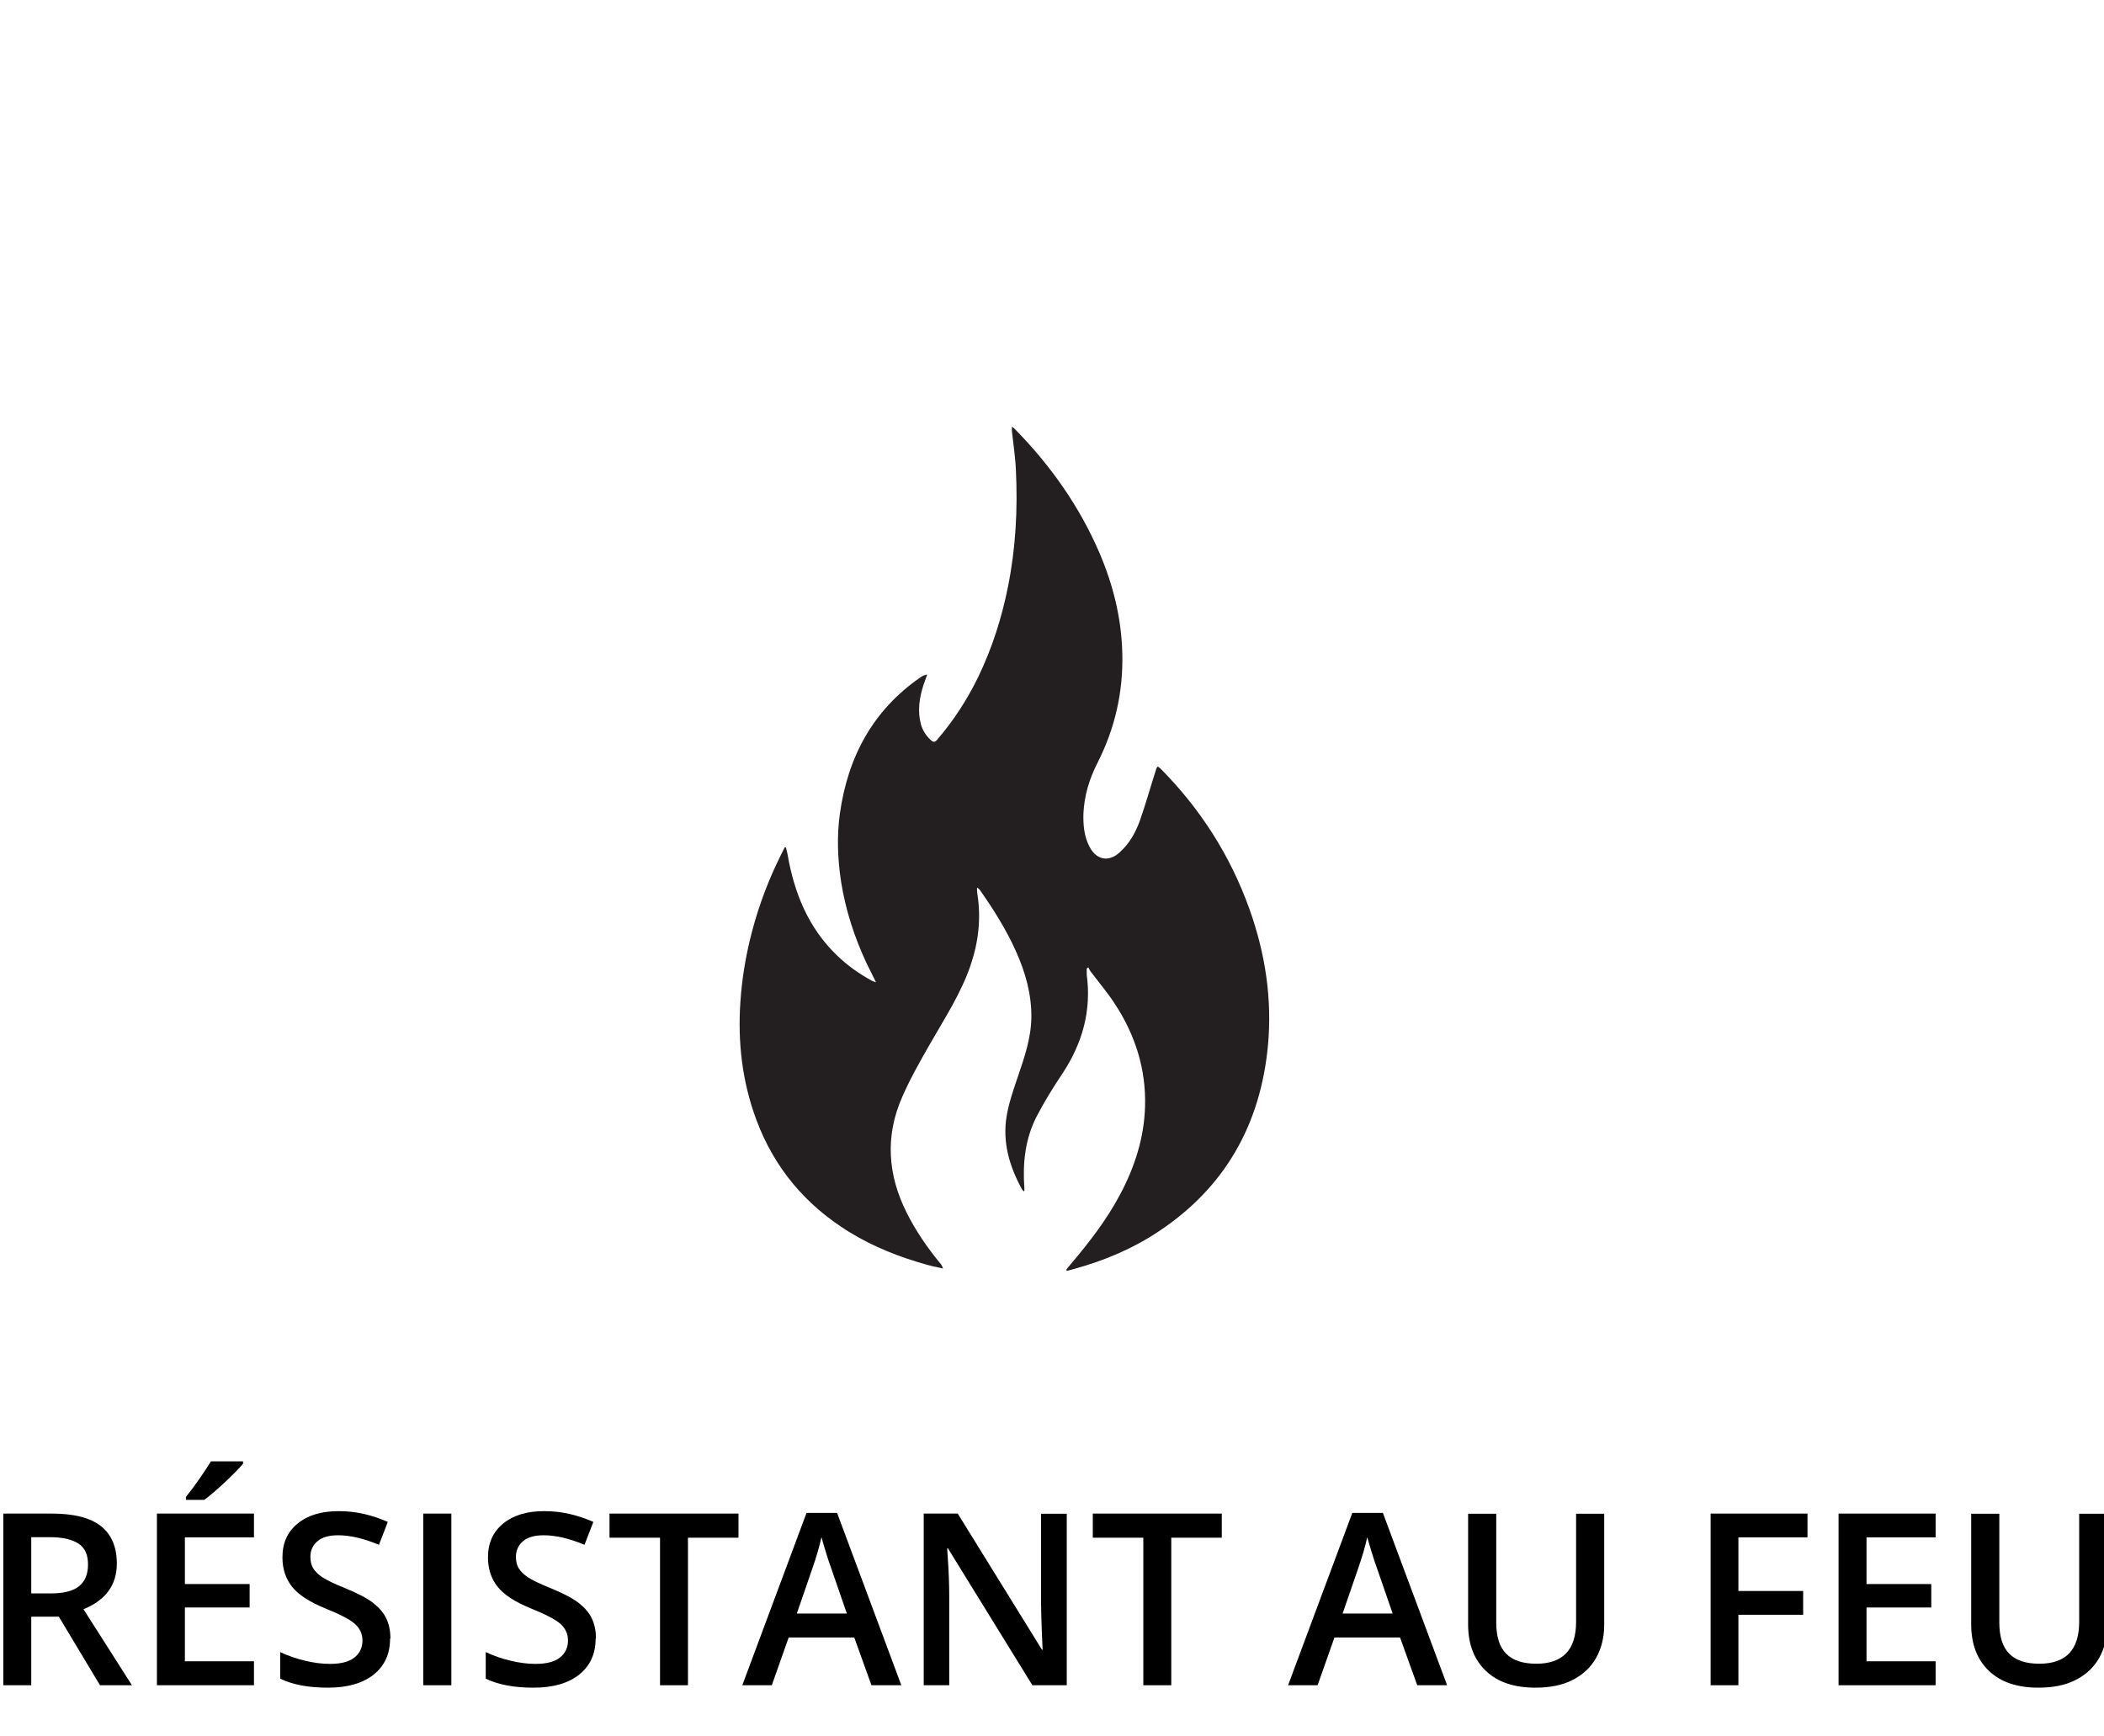<?xml version="1.0" encoding="UTF-8"?><svg id="Layer_1" xmlns="http://www.w3.org/2000/svg" xmlns:xlink="http://www.w3.org/1999/xlink" viewBox="0 0 121.2 100"><defs><style>.cls-1{clip-path:url(#clippath);}.cls-2{fill:none;}.cls-2,.cls-3,.cls-4,.cls-5{stroke-width:0px;}.cls-3{fill:#000;}.cls-4{fill:#231f20;}.cls-5{fill:#fff;}</style><clipPath id="clippath"><rect class="cls-2" x="42.61" y="24.58" width="30.5" height="48.64"/></clipPath></defs><rect class="cls-5" width="121.2" height="100"/><g class="cls-1"><path class="cls-4" d="M58.3,24.58c.11.09.17.14.23.21,2,2.05,3.64,4.37,4.79,7.03.8,1.86,1.28,3.79,1.33,5.81.06,2.24-.43,4.36-1.44,6.34-.46.91-.75,1.86-.8,2.89-.02.67.04,1.33.35,1.92.39.76,1.09.9,1.71.35.56-.49.93-1.13,1.18-1.82.34-.95.61-1.94.92-2.9.02-.05.02-.1.05-.15,0-.02.03-.06.07-.1.05.04.11.07.16.12,2.29,2.31,4.02,5,5.13,8.11.9,2.53,1.31,5.14,1.06,7.84-.43,4.57-2.49,8.18-6.26,10.69-1.52,1.02-3.17,1.71-4.92,2.19-.13.04-.27.07-.41.11,0-.02-.02-.05-.03-.07.07-.09.14-.18.22-.27,1.08-1.28,2.1-2.58,2.89-4.08.84-1.58,1.38-3.26,1.43-5.06.06-2.14-.56-4.09-1.71-5.86-.43-.67-.95-1.28-1.44-1.93-.05-.07-.08-.15-.12-.22-.02.02-.06.05-.09.07,0,.12,0,.23,0,.35.28,2.08-.25,3.95-1.38,5.67-.55.82-1.07,1.66-1.52,2.53-.65,1.28-.8,2.68-.69,4.11,0,.03,0,.07,0,.1,0,.02,0,.03-.02.08-.05-.05-.1-.07-.12-.12-.72-1.32-1.14-2.72-.88-4.24.13-.75.38-1.48.63-2.21.38-1.12.77-2.23.79-3.43.02-1.35-.34-2.61-.88-3.82-.56-1.25-1.28-2.4-2.06-3.51-.04-.06-.09-.12-.19-.17,0,.12,0,.24.02.36.22,1.39.07,2.74-.38,4.08-.56,1.66-1.52,3.11-2.38,4.62-.56.98-1.12,1.97-1.57,3-.99,2.25-.84,4.48.26,6.67.52,1.04,1.18,2,1.92,2.9.07.08.13.17.17.31-.29-.07-.59-.12-.87-.2-1.6-.44-3.13-1.04-4.56-1.92-2.48-1.54-4.29-3.66-5.33-6.47-.81-2.19-1.07-4.45-.91-6.78.08-1.21.27-2.4.55-3.57.36-1.5.87-2.95,1.52-4.34.16-.33.31-.65.48-.98.02,0,.04,0,.07,0,.03.12.07.25.09.37.38,2.22,1.18,4.22,2.81,5.81.61.6,1.3,1.09,2.05,1.5.05.03.12.05.24.09-.19-.4-.37-.74-.54-1.09-.7-1.5-1.21-3.06-1.47-4.7-.2-1.31-.25-2.62-.07-3.92.46-3.3,1.92-5.97,4.63-7.85.12-.08.24-.15.4-.17-.07.2-.14.39-.21.59-.24.75-.36,1.5-.15,2.28.1.36.3.66.57.91.14.14.24.12.36-.02.95-1.1,1.73-2.31,2.37-3.62.8-1.66,1.36-3.41,1.72-5.23.44-2.21.56-4.44.45-6.68-.03-.75-.15-1.5-.23-2.25,0-.05,0-.11,0-.22"/></g><path class="cls-3" d="M1.8,93.14v3.95H.19v-9.89h2.79c1.28,0,2.22.24,2.83.72s.92,1.2.92,2.16c0,1.23-.64,2.11-1.92,2.63l2.79,4.38h-1.84l-2.37-3.95h-1.6ZM1.8,91.8h1.12c.75,0,1.3-.14,1.64-.42s.51-.69.51-1.25-.18-.96-.55-1.2-.91-.37-1.65-.37h-1.07v3.23Z"/><path class="cls-3" d="M14.63,97.09h-5.59v-9.89h5.59v1.37h-3.98v2.69h3.73v1.35h-3.73v3.1h3.98v1.37ZM10.71,86.41v-.17c.26-.32.52-.67.79-1.06.27-.39.49-.72.65-.99h1.85v.14c-.23.27-.58.63-1.05,1.07-.47.44-.86.77-1.18,1.01h-1.05Z"/><path class="cls-3" d="M22.47,94.41c0,.88-.32,1.57-.95,2.07s-1.51.75-2.63.75-2.03-.17-2.75-.52v-1.53c.45.21.93.38,1.44.5.51.12.98.18,1.42.18.64,0,1.11-.12,1.42-.37.3-.24.46-.57.46-.98,0-.37-.14-.68-.42-.94-.28-.26-.86-.56-1.73-.91-.9-.37-1.54-.78-1.91-1.25s-.55-1.03-.55-1.69c0-.82.29-1.47.88-1.95s1.37-.71,2.36-.71,1.89.21,2.83.62l-.51,1.32c-.88-.37-1.66-.55-2.35-.55-.52,0-.92.11-1.19.34-.27.23-.41.53-.41.9,0,.26.05.48.16.66.11.18.29.36.53.52s.69.38,1.34.64c.73.3,1.26.58,1.6.85s.59.56.74.88c.16.33.24.72.24,1.16Z"/><path class="cls-3" d="M24.38,97.09v-9.89h1.62v9.89h-1.62Z"/><path class="cls-3" d="M34.31,94.41c0,.88-.32,1.57-.95,2.07s-1.51.75-2.63.75-2.03-.17-2.75-.52v-1.53c.45.21.93.38,1.44.5.51.12.98.18,1.42.18.64,0,1.11-.12,1.42-.37.3-.24.46-.57.46-.98,0-.37-.14-.68-.42-.94-.28-.26-.86-.56-1.73-.91-.9-.37-1.54-.78-1.91-1.25s-.55-1.03-.55-1.69c0-.82.29-1.47.88-1.95s1.37-.71,2.36-.71,1.89.21,2.83.62l-.51,1.32c-.88-.37-1.66-.55-2.35-.55-.52,0-.92.11-1.19.34-.27.23-.41.53-.41.9,0,.26.05.48.16.66.11.18.29.36.53.52s.69.38,1.34.64c.73.3,1.26.58,1.6.85s.59.56.74.88c.16.33.24.72.24,1.16Z"/><path class="cls-3" d="M39.64,97.09h-1.62v-8.5h-2.91v-1.39h7.43v1.39h-2.91v8.5Z"/><path class="cls-3" d="M50.2,97.09l-.99-2.75h-3.78l-.97,2.75h-1.7l3.7-9.93h1.76l3.7,9.93h-1.72ZM48.78,92.95l-.93-2.69c-.07-.18-.16-.46-.28-.85-.12-.39-.2-.67-.25-.85-.12.55-.3,1.16-.53,1.82l-.89,2.58h2.88Z"/><path class="cls-3" d="M61.45,97.09h-1.98l-4.86-7.88h-.05l.03.44c.06.84.09,1.61.09,2.3v5.14h-1.47v-9.89h1.96l4.85,7.84h.04c0-.1-.03-.48-.05-1.13s-.04-1.16-.04-1.52v-5.18h1.48v9.89Z"/><path class="cls-3" d="M67.48,97.09h-1.62v-8.5h-2.91v-1.39h7.43v1.39h-2.91v8.5Z"/><path class="cls-3" d="M81.64,97.09l-.99-2.75h-3.78l-.97,2.75h-1.7l3.7-9.93h1.76l3.7,9.93h-1.72ZM80.22,92.95l-.93-2.69c-.07-.18-.16-.46-.28-.85-.12-.39-.2-.67-.25-.85-.12.55-.3,1.16-.53,1.82l-.89,2.58h2.88Z"/><path class="cls-3" d="M92.41,87.2v6.4c0,.73-.16,1.37-.47,1.92-.31.55-.77.97-1.36,1.27-.59.3-1.3.44-2.13.44-1.23,0-2.18-.32-2.86-.97-.68-.65-1.02-1.54-1.02-2.68v-6.37h1.62v6.26c0,.82.19,1.42.57,1.8.38.39.96.58,1.74.58,1.52,0,2.29-.8,2.29-2.4v-6.24h1.62Z"/><path class="cls-3" d="M100.14,97.09h-1.6v-9.89h5.58v1.37h-3.98v3.09h3.73v1.37h-3.73v4.06Z"/><path class="cls-3" d="M111.5,97.09h-5.59v-9.89h5.59v1.37h-3.98v2.69h3.73v1.35h-3.73v3.1h3.98v1.37Z"/><path class="cls-3" d="M121.39,87.2v6.4c0,.73-.16,1.37-.47,1.92-.31.55-.77.97-1.36,1.27-.59.3-1.3.44-2.13.44-1.23,0-2.18-.32-2.86-.97-.68-.65-1.02-1.54-1.02-2.68v-6.37h1.62v6.26c0,.82.19,1.42.57,1.8.38.39.96.58,1.74.58,1.52,0,2.29-.8,2.29-2.4v-6.24h1.62Z"/></svg>